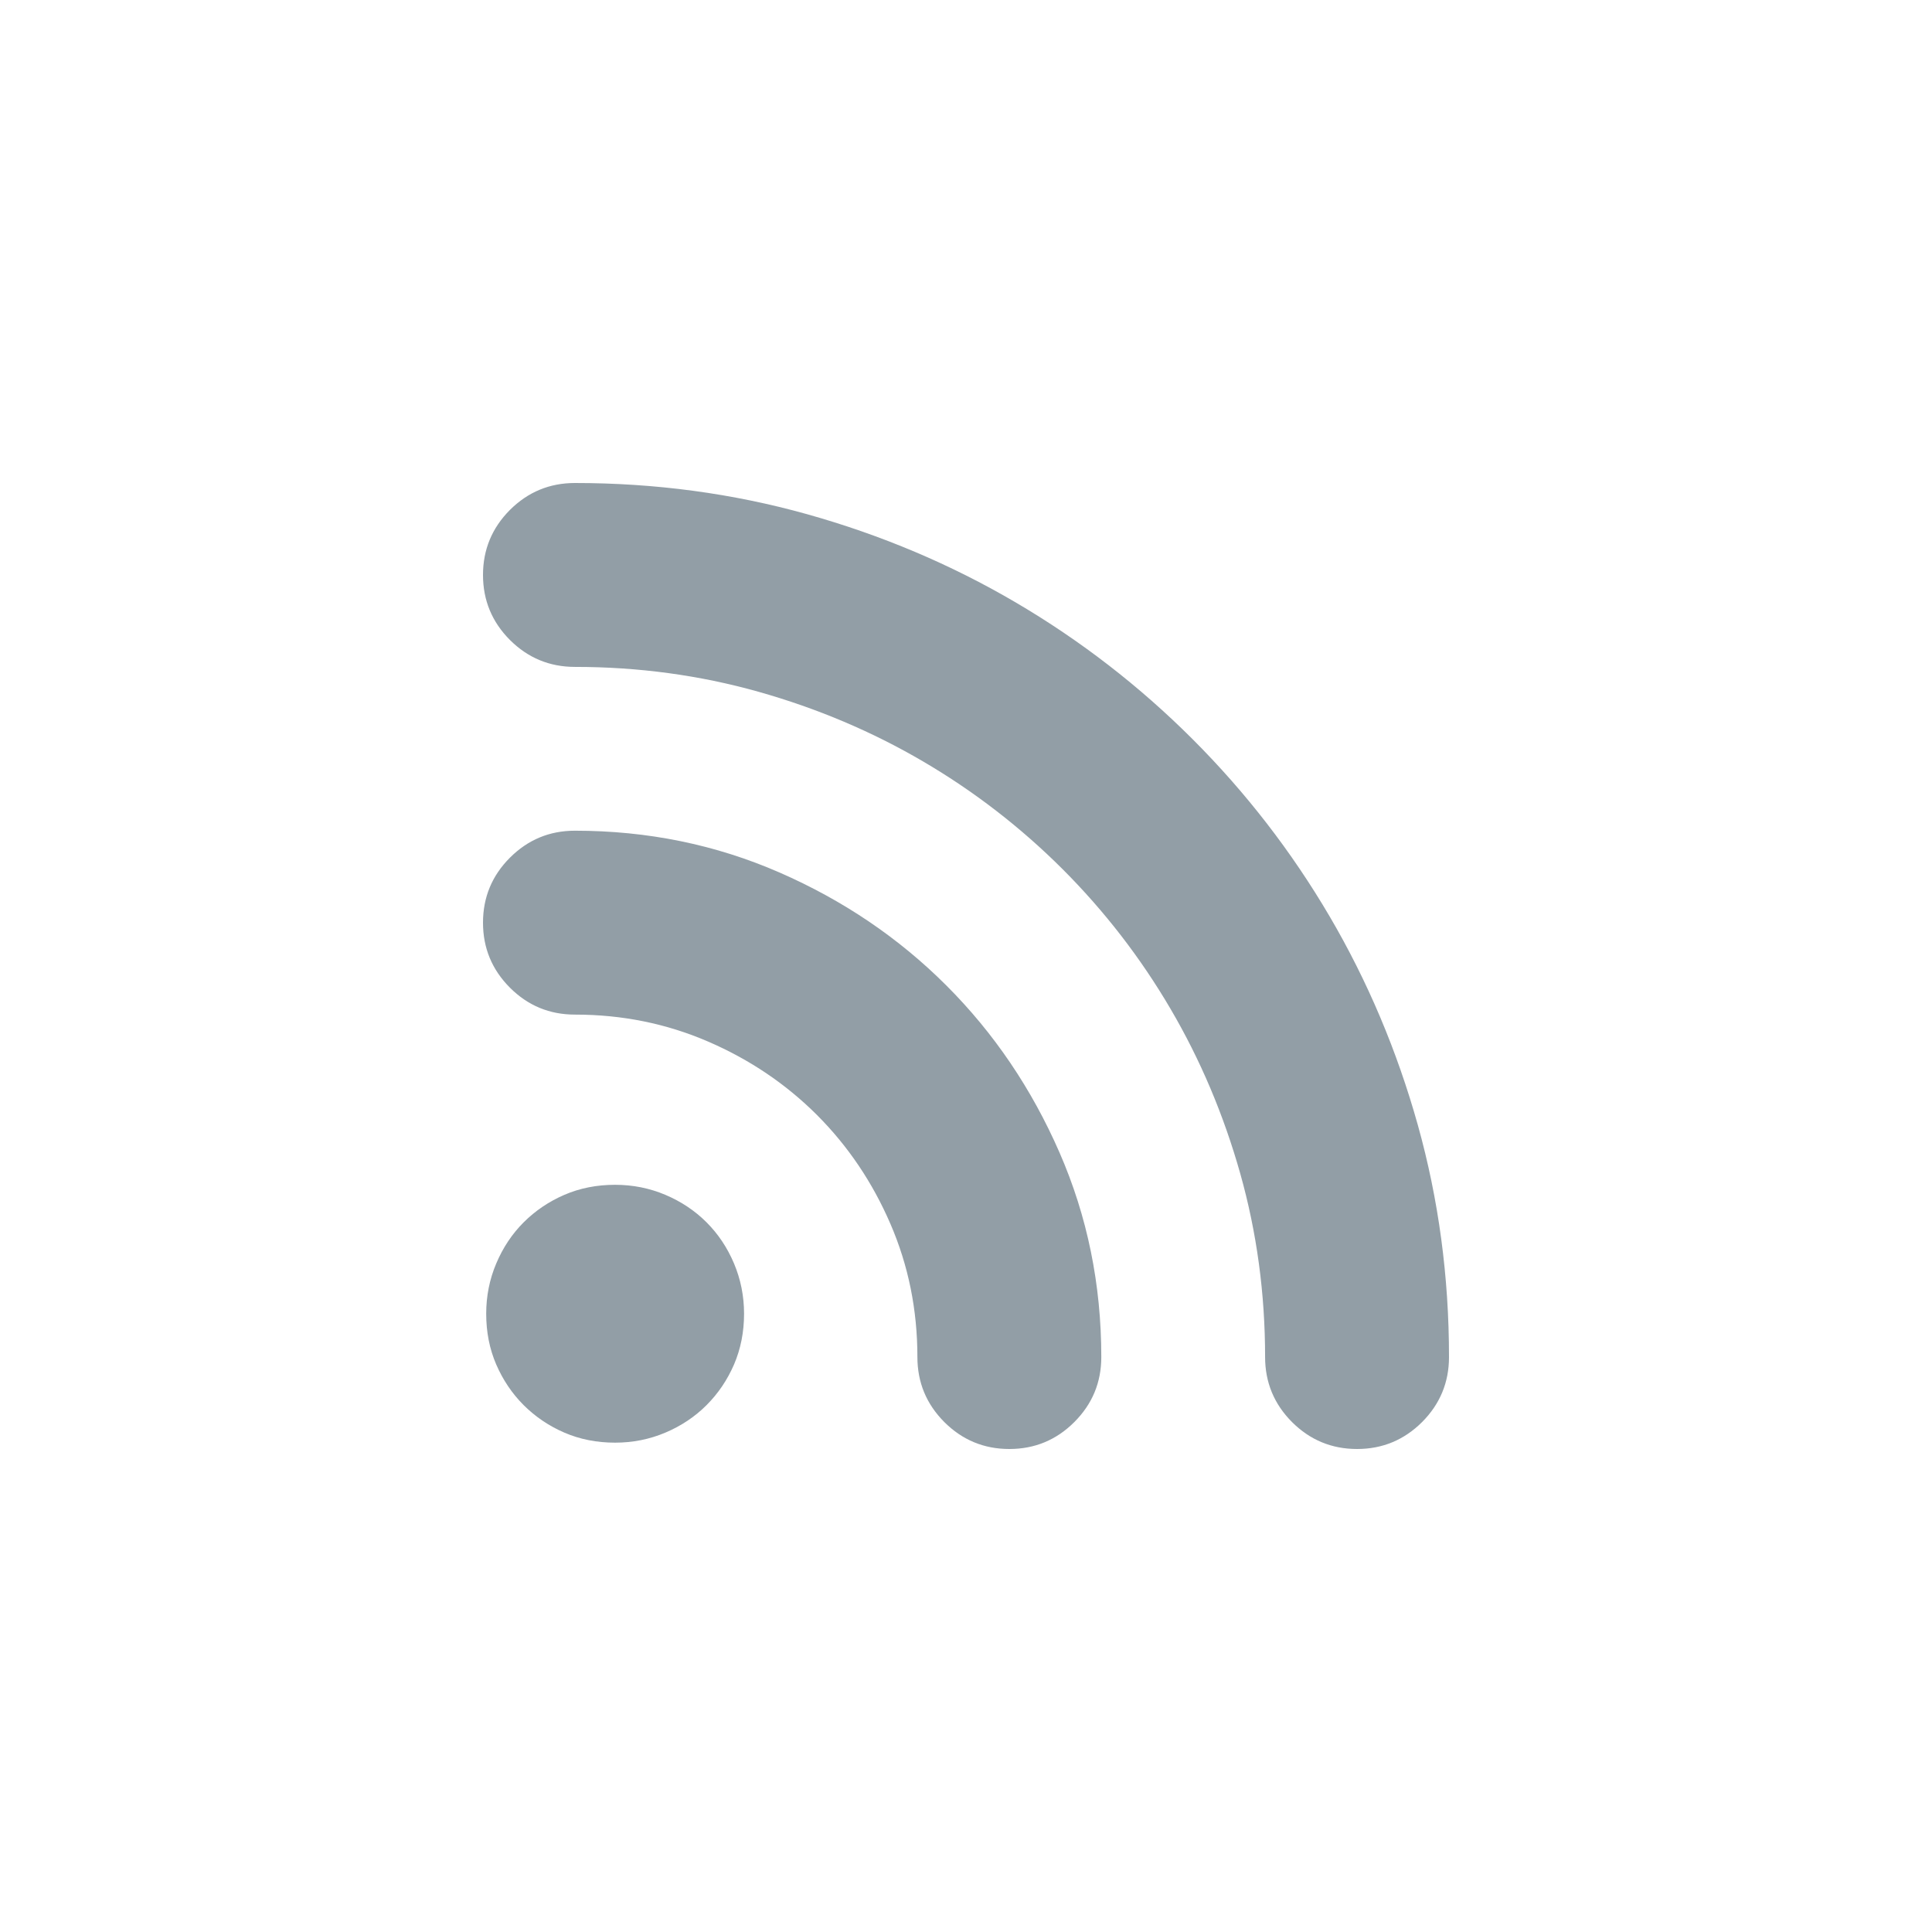 <svg width="32" height="32" viewBox="0 0 32 32" fill="none" xmlns="http://www.w3.org/2000/svg">
    <path fill-rule="evenodd" clip-rule="evenodd" d="M9.523 8C10.853 8 12.134 8.172 13.365 8.516C14.597 8.861 15.749 9.348 16.823 9.978C17.896 10.608 18.874 11.364 19.755 12.245C20.636 13.126 21.392 14.104 22.022 15.177C22.652 16.251 23.139 17.403 23.484 18.635C23.828 19.866 24 21.147 24 22.477C24 22.897 23.851 23.256 23.554 23.554C23.256 23.851 22.897 24 22.477 24C22.057 24 21.698 23.851 21.4 23.554C21.103 23.256 20.954 22.897 20.954 22.477C20.954 21.427 20.817 20.414 20.543 19.44C20.268 18.465 19.883 17.555 19.387 16.709C18.891 15.863 18.296 15.093 17.602 14.398C16.907 13.704 16.137 13.109 15.291 12.613C14.445 12.117 13.535 11.732 12.56 11.457C11.586 11.183 10.573 11.046 9.523 11.046C9.103 11.046 8.744 10.897 8.446 10.6C8.149 10.302 8 9.943 8 9.523C8 9.103 8.149 8.744 8.446 8.446C8.744 8.149 9.103 8 9.523 8ZM9.523 13.759C10.725 13.759 11.854 13.99 12.91 14.451C13.966 14.912 14.888 15.536 15.676 16.324C16.464 17.112 17.088 18.034 17.549 19.09C18.01 20.146 18.241 21.275 18.241 22.477C18.241 22.897 18.092 23.256 17.794 23.554C17.497 23.851 17.138 24 16.718 24C16.297 24 15.939 23.851 15.641 23.554C15.344 23.256 15.195 22.897 15.195 22.477C15.195 21.695 15.046 20.96 14.748 20.271C14.451 19.583 14.045 18.982 13.532 18.468C13.018 17.955 12.417 17.549 11.729 17.252C11.04 16.954 10.305 16.805 9.523 16.805C9.103 16.805 8.744 16.657 8.446 16.359C8.149 16.061 8 15.703 8 15.282C8 14.862 8.149 14.503 8.446 14.206C8.744 13.908 9.103 13.759 9.523 13.759ZM12.324 21.759C12.324 22.063 12.268 22.343 12.158 22.6C12.047 22.856 11.895 23.081 11.702 23.274C11.51 23.466 11.282 23.618 11.02 23.729C10.757 23.84 10.48 23.895 10.188 23.895C9.885 23.895 9.605 23.84 9.348 23.729C9.091 23.618 8.867 23.466 8.674 23.274C8.481 23.081 8.33 22.856 8.219 22.6C8.108 22.343 8.053 22.063 8.053 21.759C8.053 21.468 8.108 21.19 8.219 20.928C8.33 20.665 8.481 20.438 8.674 20.245C8.867 20.053 9.091 19.901 9.348 19.79C9.605 19.679 9.885 19.624 10.188 19.624C10.48 19.624 10.757 19.679 11.02 19.79C11.282 19.901 11.51 20.053 11.702 20.245C11.895 20.438 12.047 20.665 12.158 20.928C12.268 21.19 12.324 21.468 12.324 21.759Z" fill="#929EA6"/>
</svg>
